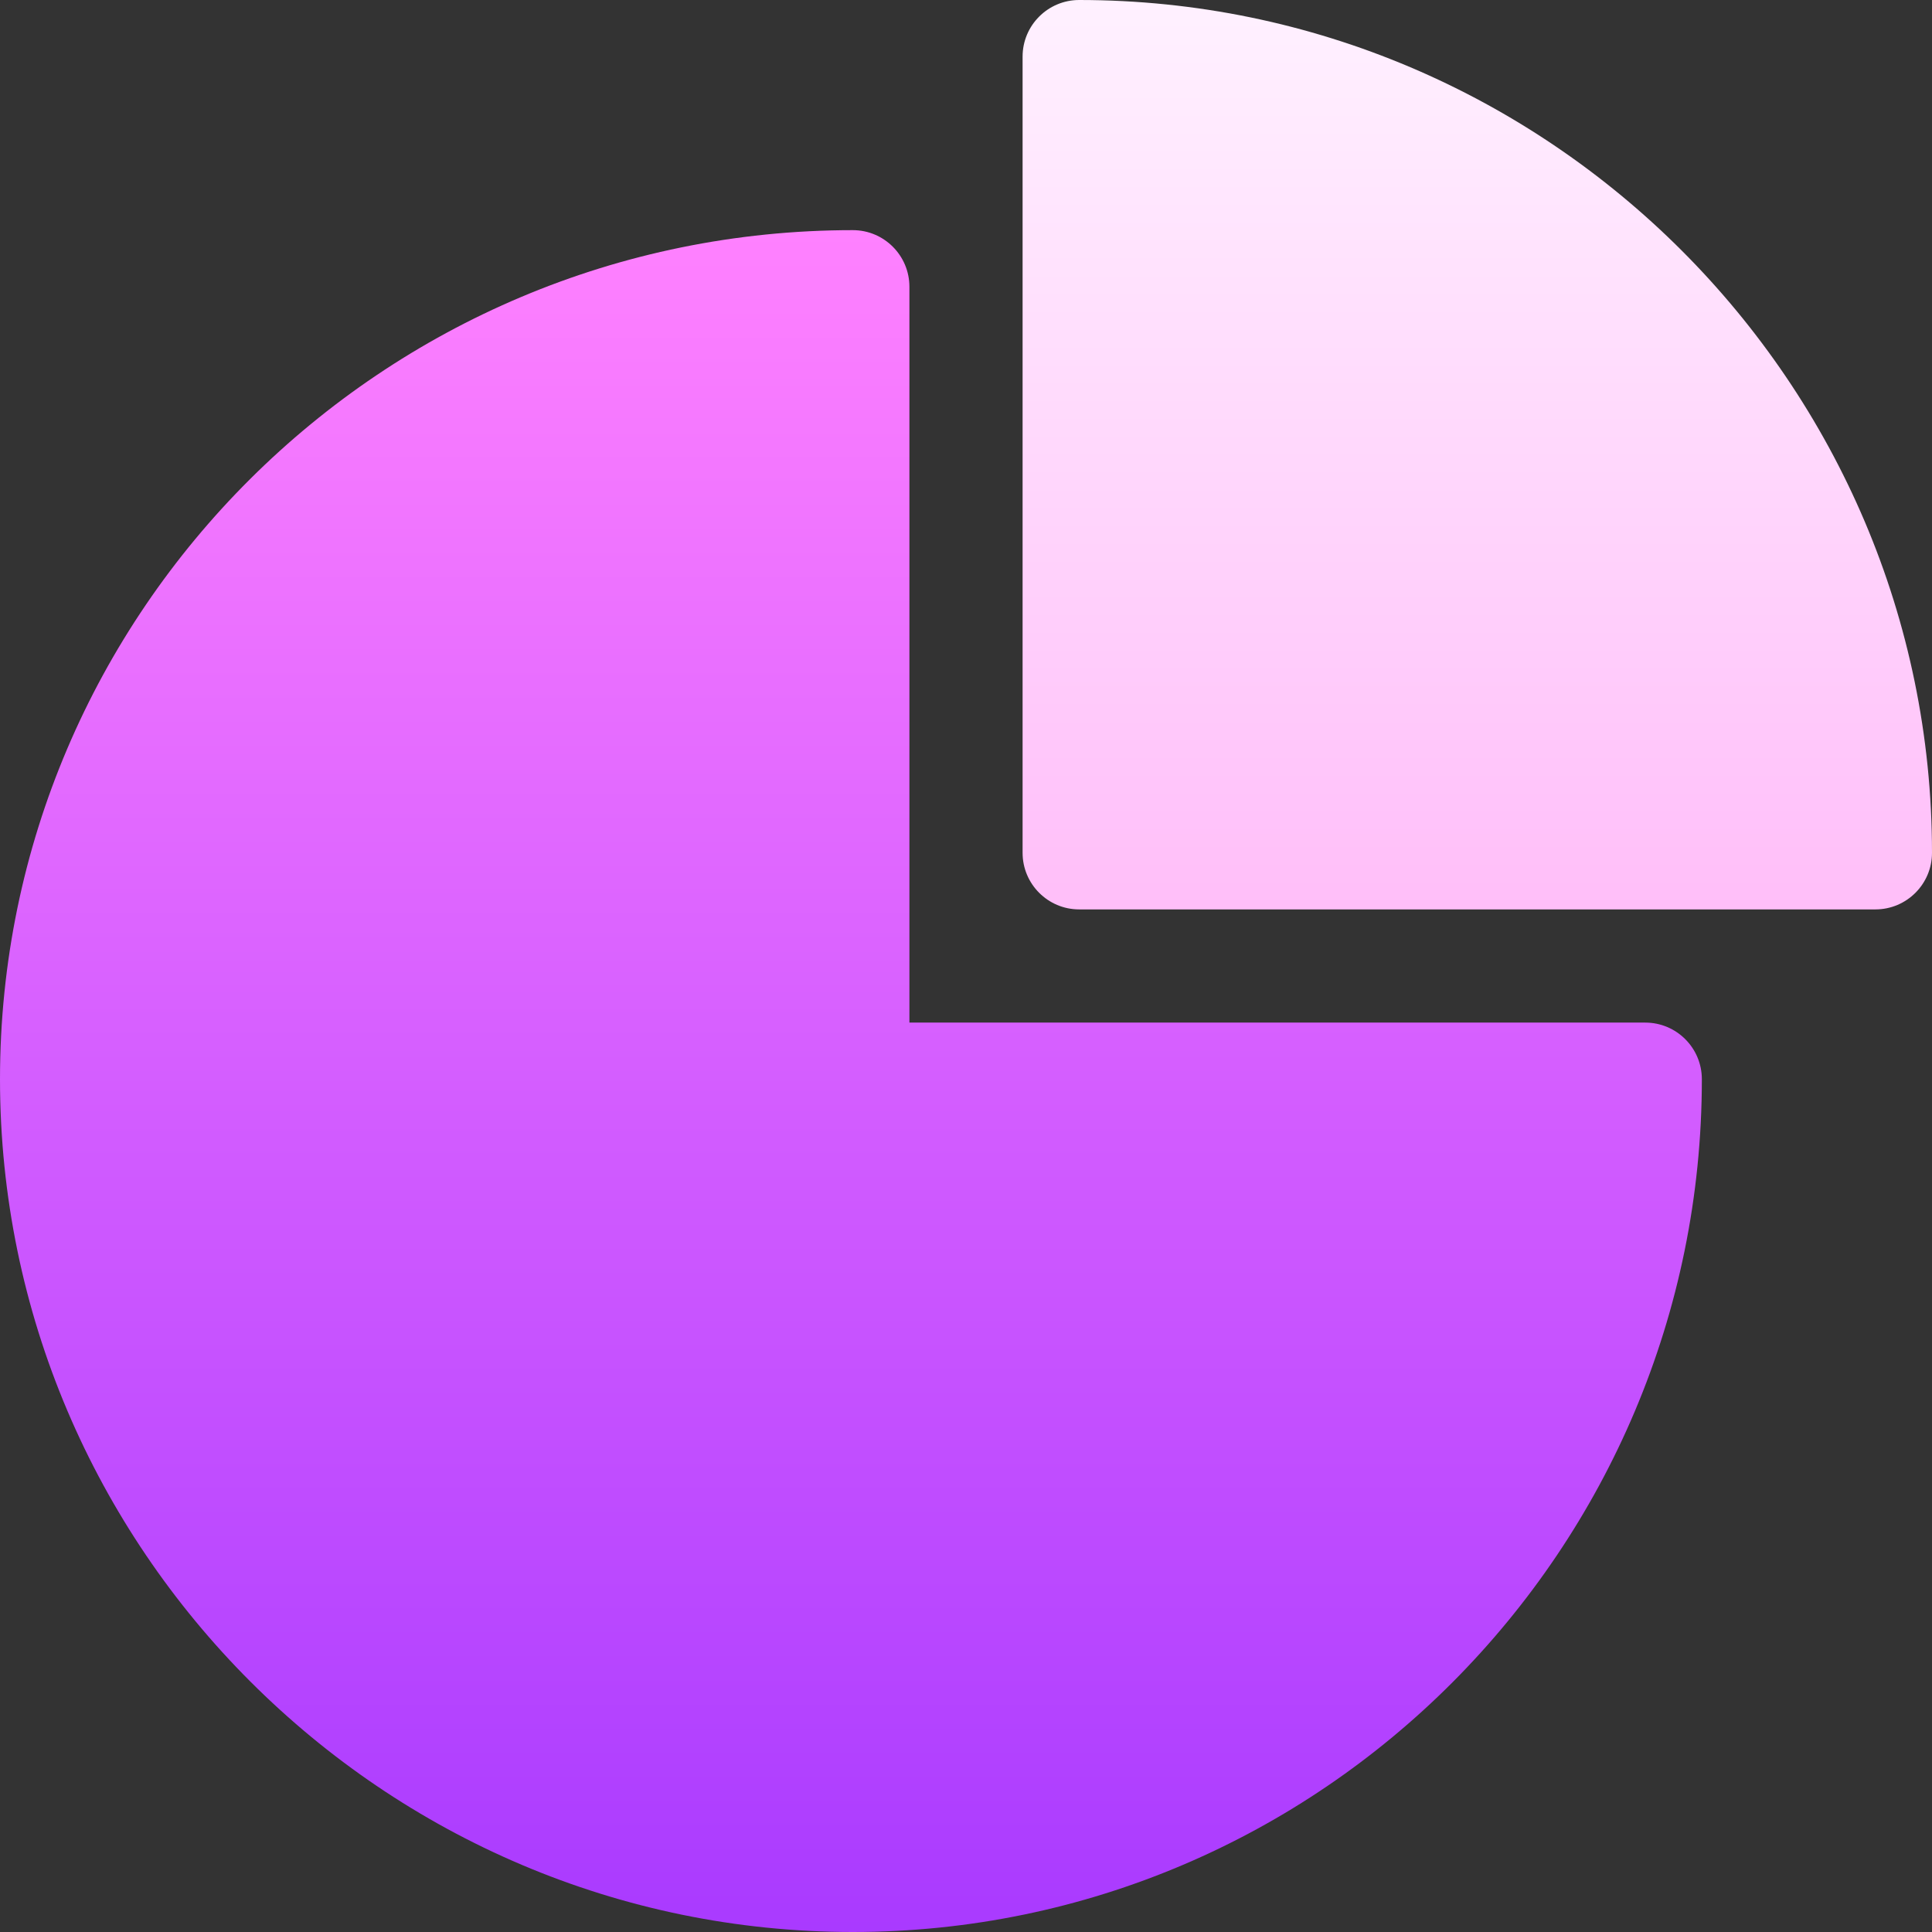 <svg width="24" height="24" viewBox="0 0 24 24" fill="none" xmlns="http://www.w3.org/2000/svg">
<rect x="0" y="0" width="24" height="24" fill="#333333" stroke="none"/>
<g clip-path="url(#clip0_7887_142235)">
<path d="M10.594 24C4.763 24 0 19.236 0 13.406C0 7.591 4.752 2.859 10.594 2.859C10.982 2.859 11.297 3.174 11.297 3.562V12.703H20.438C20.826 12.703 21.141 13.018 21.141 13.406C21.141 19.248 16.409 24 10.594 24Z" fill="url(#paint0_linear_7887_142235)"/>
<path d="M23.297 11.297H13.406C13.018 11.297 12.703 10.982 12.703 10.594V0.703C12.703 0.315 13.018 0 13.406 0C19.236 0 24 4.764 24 10.594C24 10.982 23.685 11.297 23.297 11.297Z" fill="url(#paint1_linear_7887_142235)"/>
</g>
<defs>
<linearGradient id="paint0_linear_7887_142235" x1="10.57" y1="24" x2="10.57" y2="2.859" gradientUnits="userSpaceOnUse">
<stop stop-color="#A93AFF"/>
<stop offset="1" stop-color="#FF81FF"/>
</linearGradient>
<linearGradient id="paint1_linear_7887_142235" x1="18.352" y1="11.297" x2="18.352" y2="0" gradientUnits="userSpaceOnUse">
<stop stop-color="#FFBEF9"/>
<stop offset="1" stop-color="#FFF1FF"/>
</linearGradient>
<clipPath id="clip0_7887_142235">
<rect width="24" height="24" fill="white"/>
</clipPath>
</defs>
</svg>
